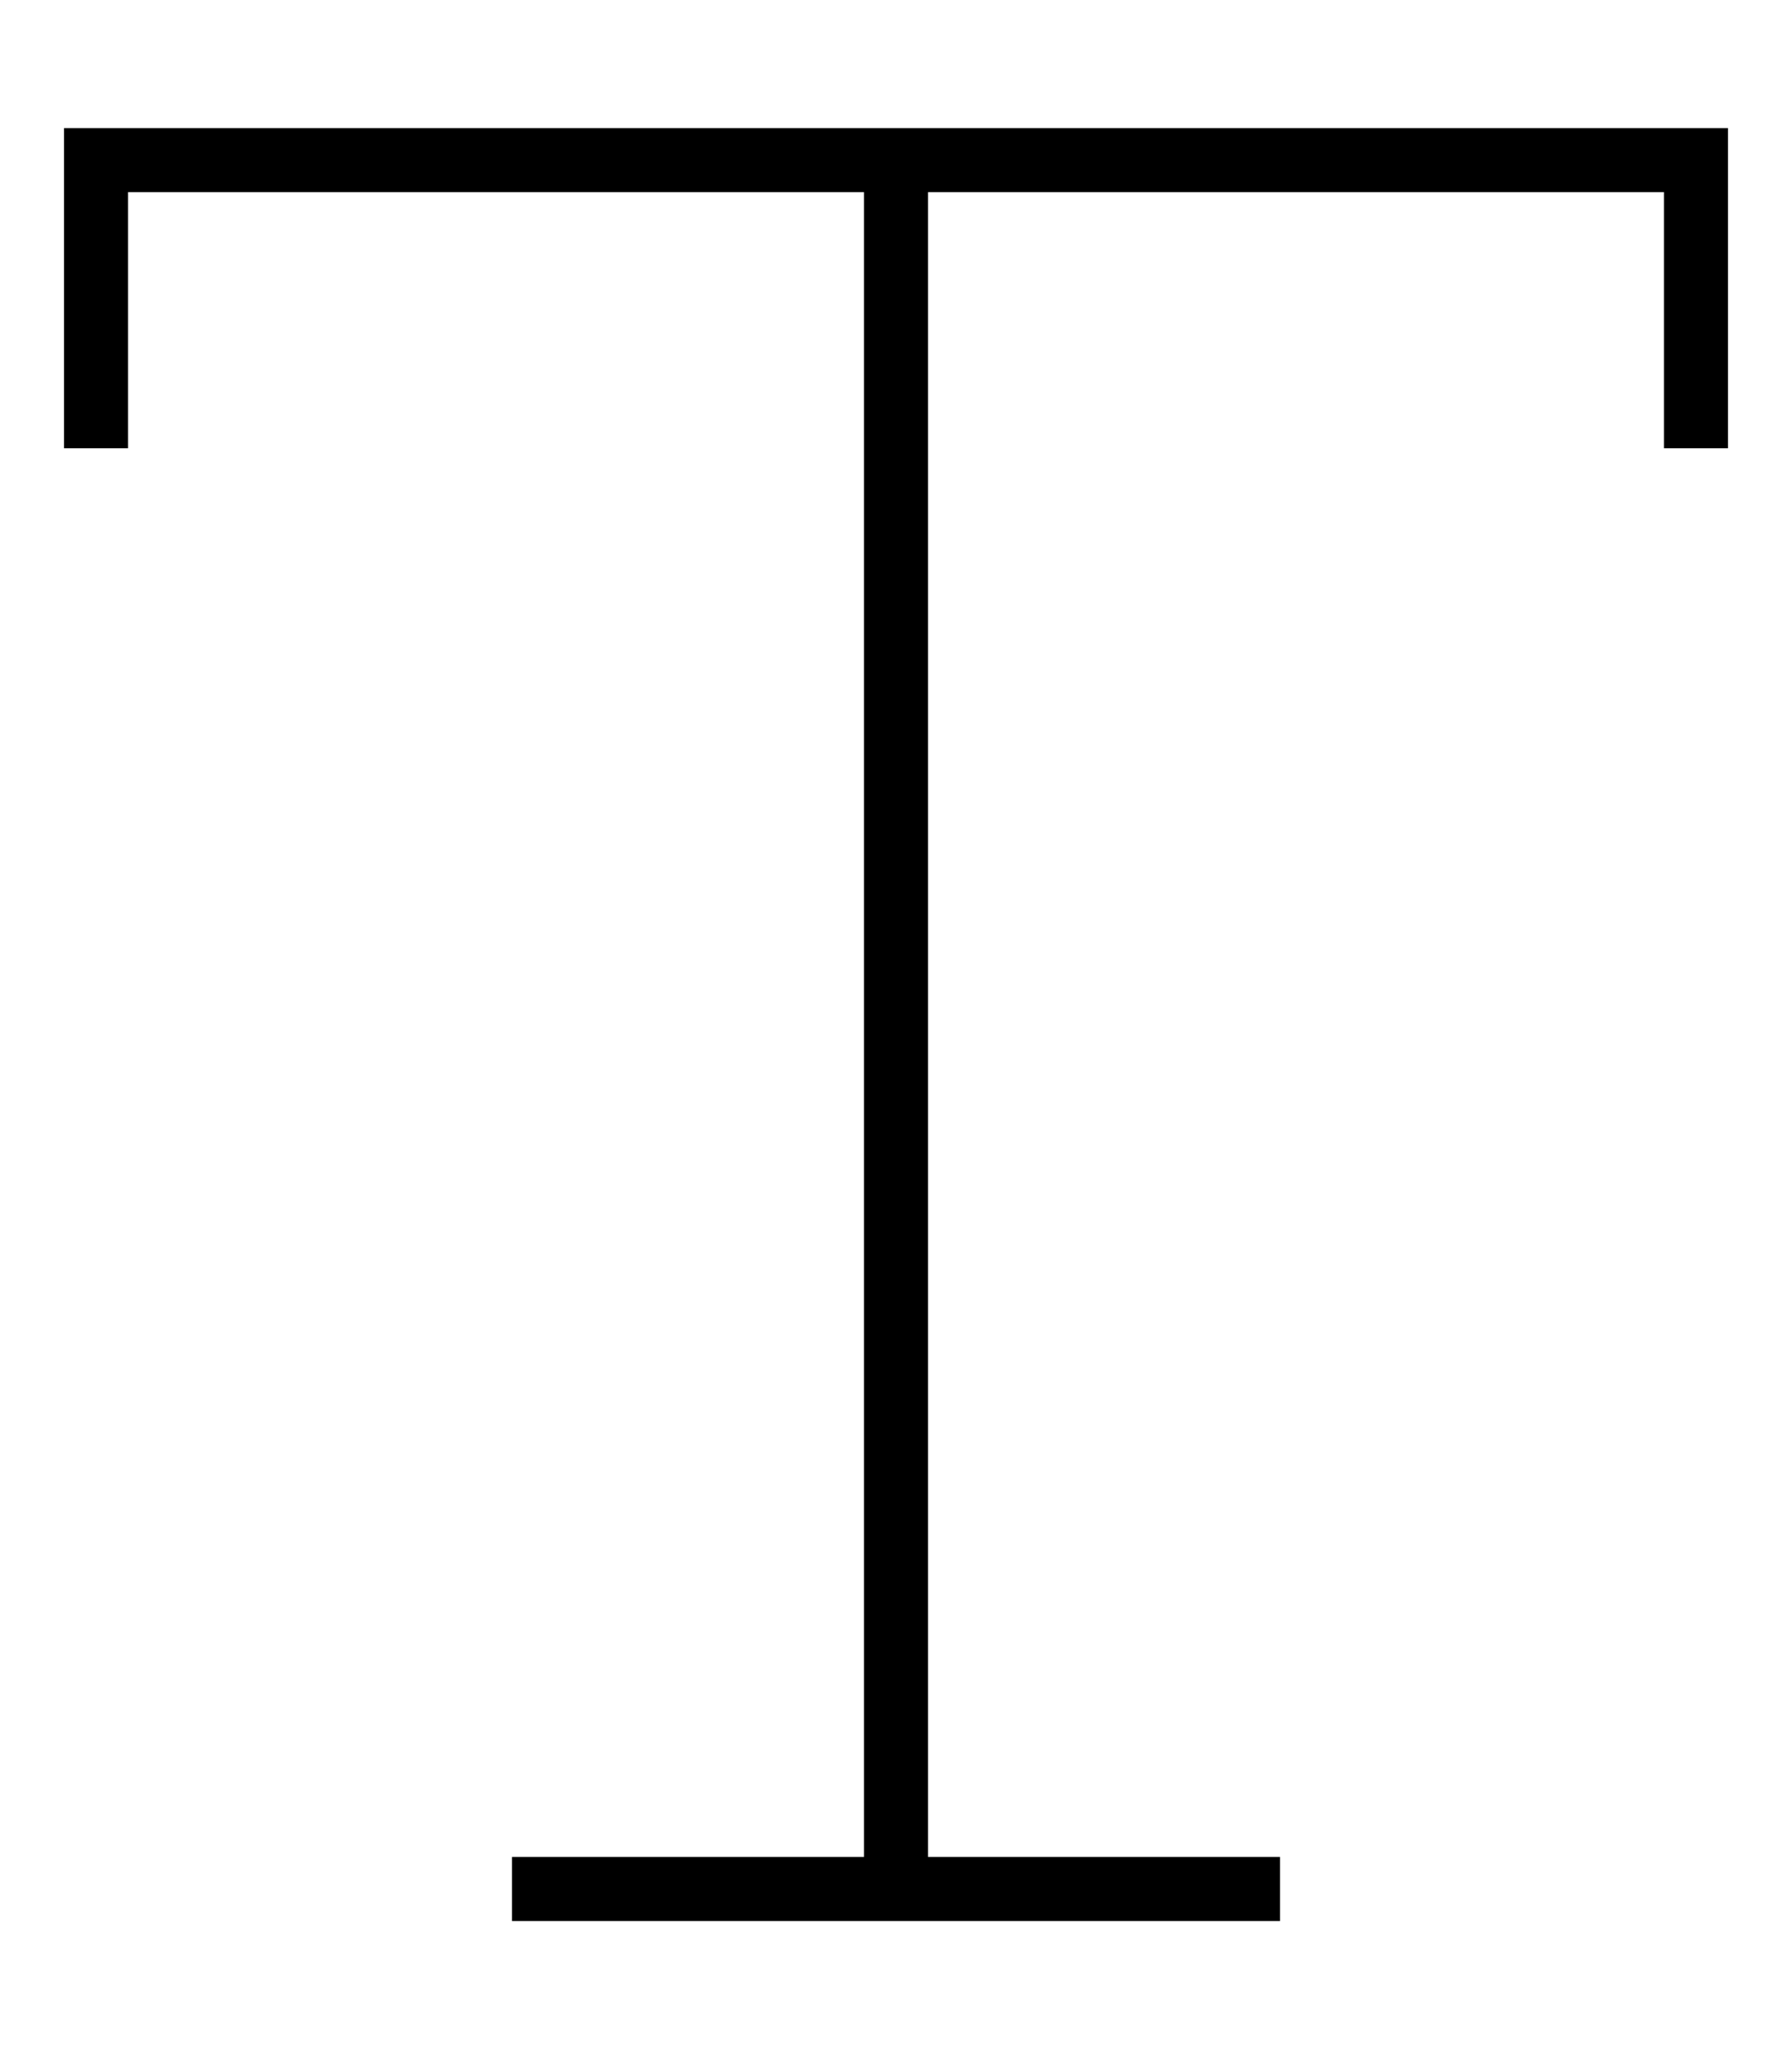 <svg xmlns="http://www.w3.org/2000/svg" viewBox="0 0 448 512"><!--! Font Awesome Pro 6.6.0 by @fontawesome - https://fontawesome.com License - https://fontawesome.com/license (Commercial License) Copyright 2024 Fonticons, Inc. --><path d="M16 32l8 0 200 0 200 0 8 0 0 8 0 64 0 8-16 0 0-8 0-56L232 48l0 416 80 0 8 0 0 16-8 0-88 0-88 0-8 0 0-16 8 0 80 0 0-416L32 48l0 56 0 8-16 0 0-8 0-64 0-8z"/></svg>